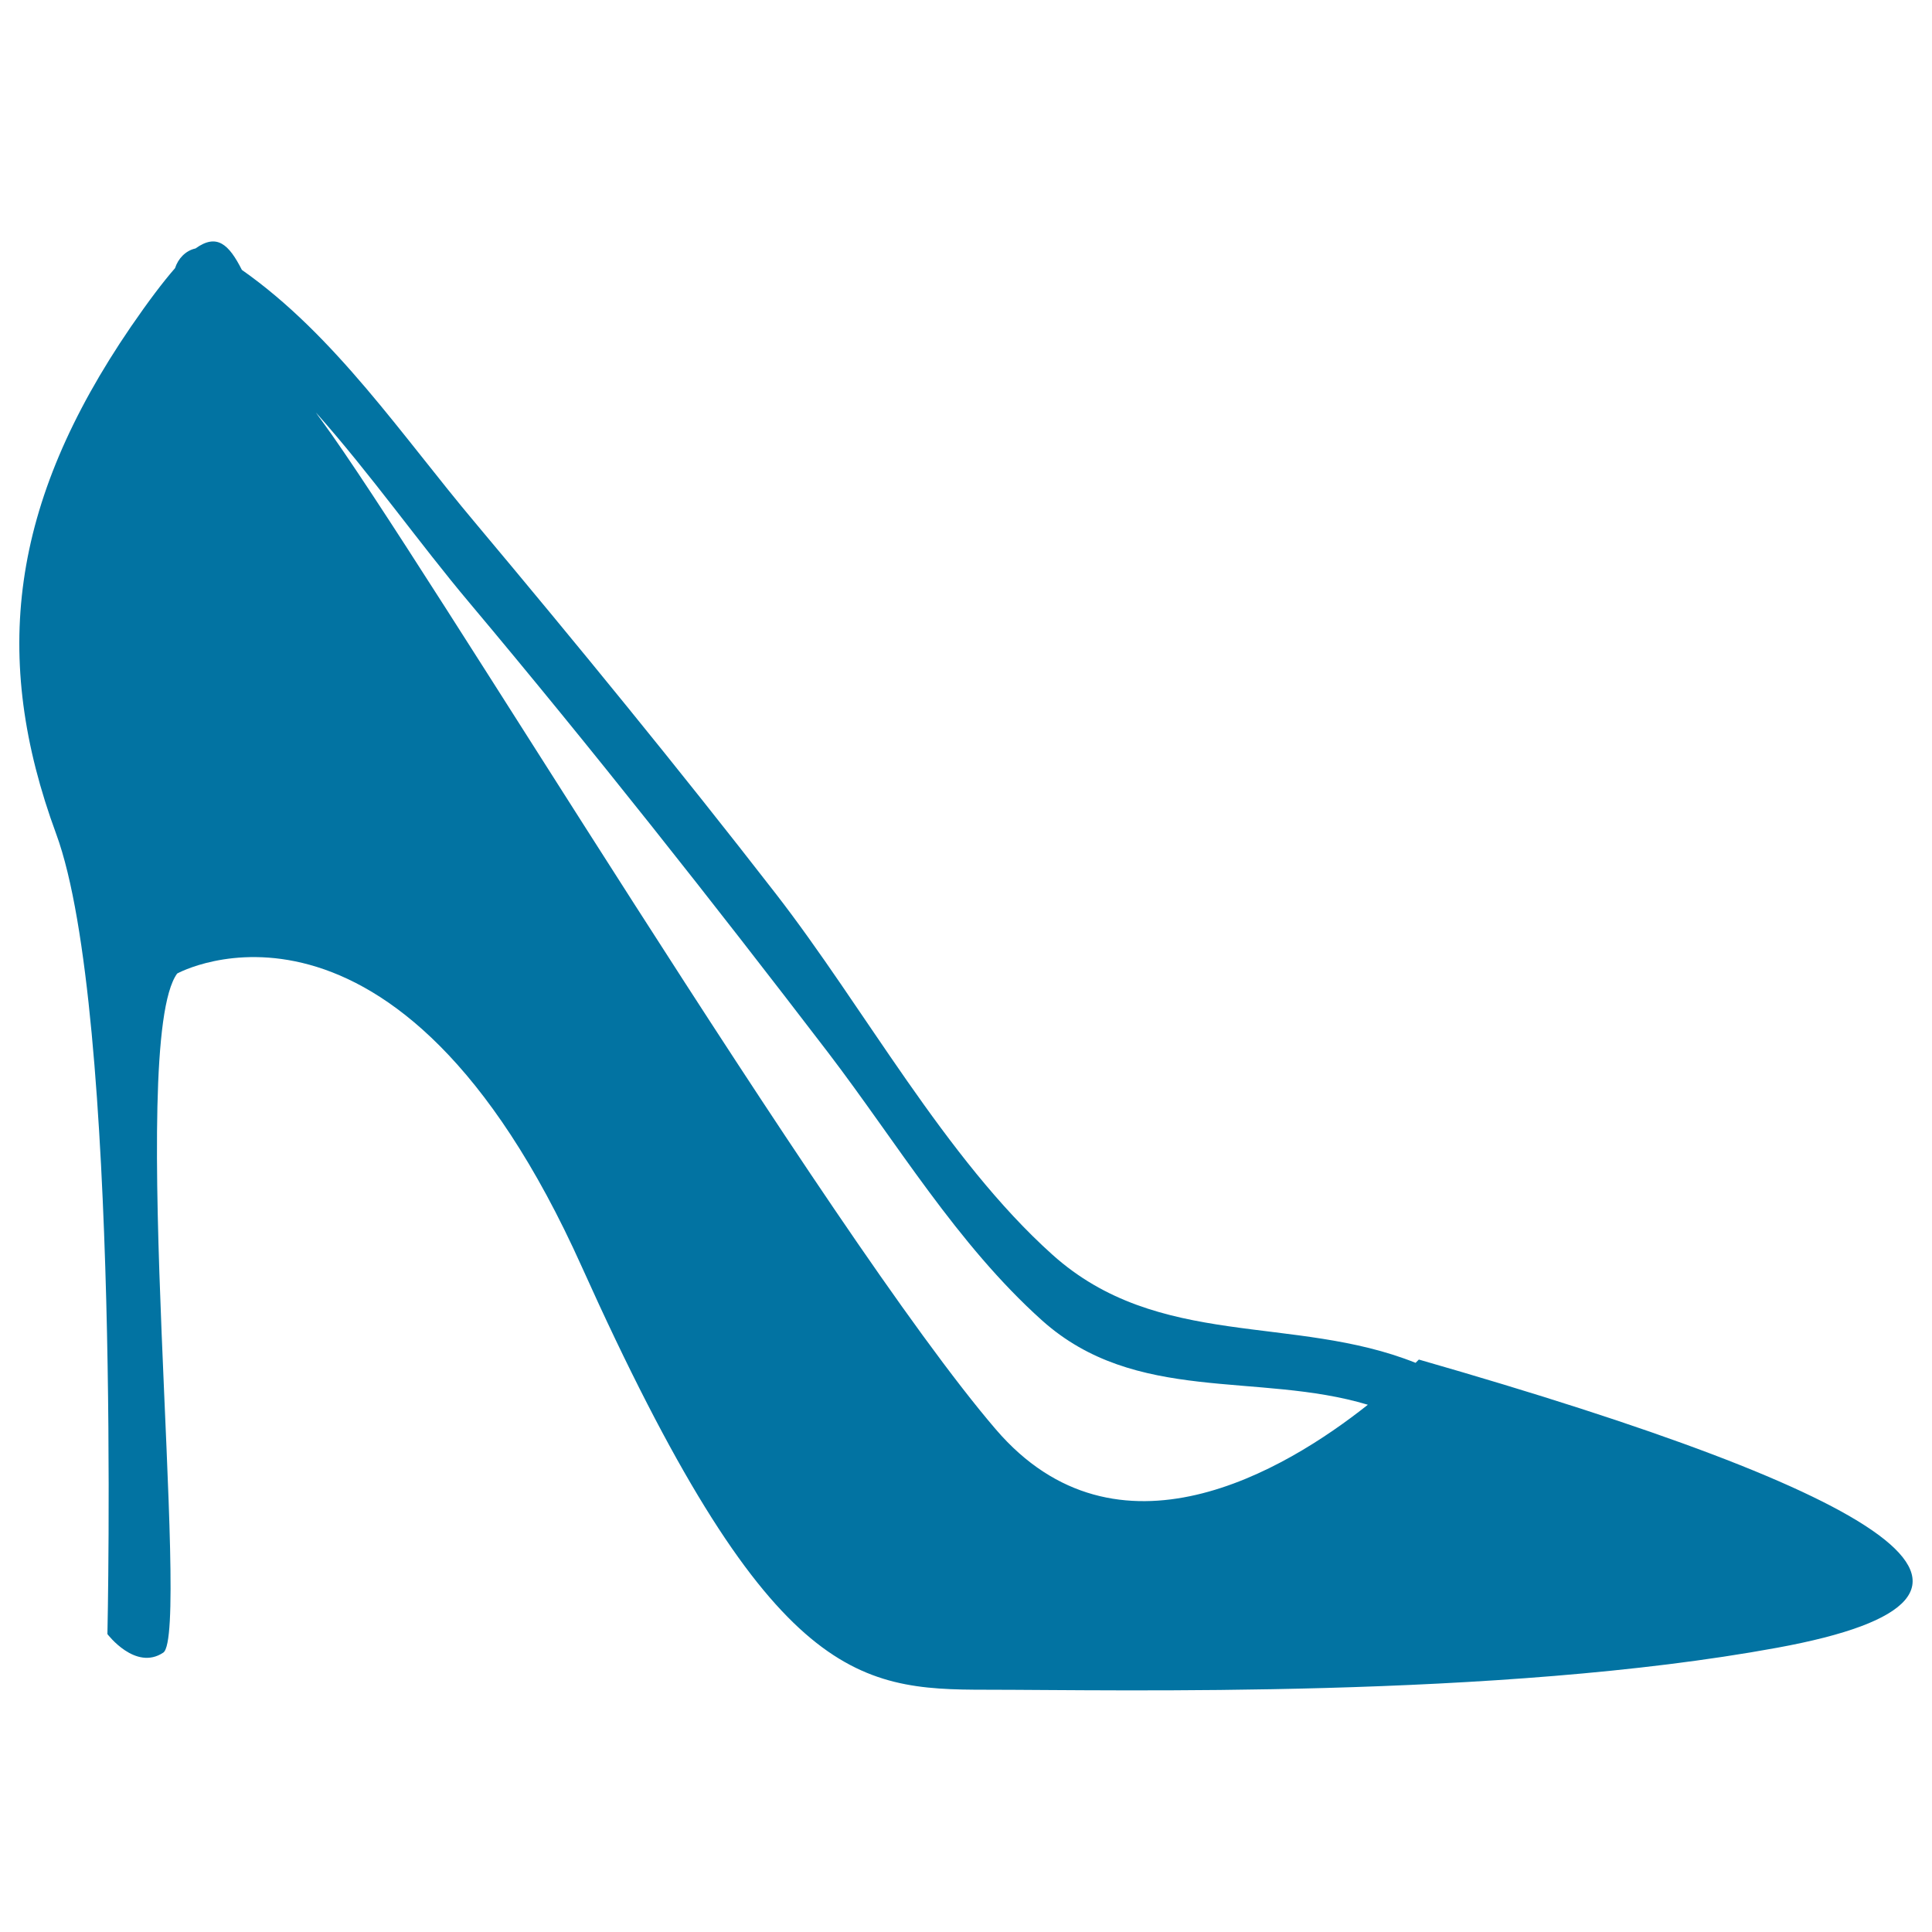 <svg xmlns="http://www.w3.org/2000/svg" viewBox="0 0 1000 1000" style="fill:#0273a2">
<title>High Heel SVG icon</title>
<g><g><path d="M734.4,703.7c0,0-0.6,0.6-1.7,1.7c-62.9-25.2-133.1-6.7-188-56c-55.5-49.8-97.4-127.9-143.3-187c-50.5-65.1-102.7-128.9-155.6-192c-37.7-44.8-72.2-96.7-120.6-130.7c-6.8-13.4-13-19-24-11.1c-5.1,1.1-9,5.2-10.6,10.2c-6.2,7.1-13.7,17-22.9,30.4C5.1,260.8-4.6,340.2,29.1,431.7c33.7,91.5,26.5,414.1,26.5,414.1s14.5,19.2,28.9,9.6C99,845.7,65.3,540,91.7,503.9c0,0,113.1-62.6,209.4,151.7c96.3,214.2,142,219,209.4,219c67.4,0,264.8,4.8,409.2-21.7C1064.3,826.5,977.6,773.5,734.4,703.7z M515.4,739.8c-86.7-101.1-296.1-450.2-349.1-522.4c-1-1.3-1.9-2.6-2.8-3.9c28.4,31.9,53.7,67.9,79.4,98.4c63.9,76.1,125.4,154.1,185.8,233c35.7,46.8,66.6,99,110.6,138.5c48.5,43.5,111.9,26.6,168.7,43.7C665,761.2,578.2,813.1,515.4,739.8z"/></g></g>
</svg>